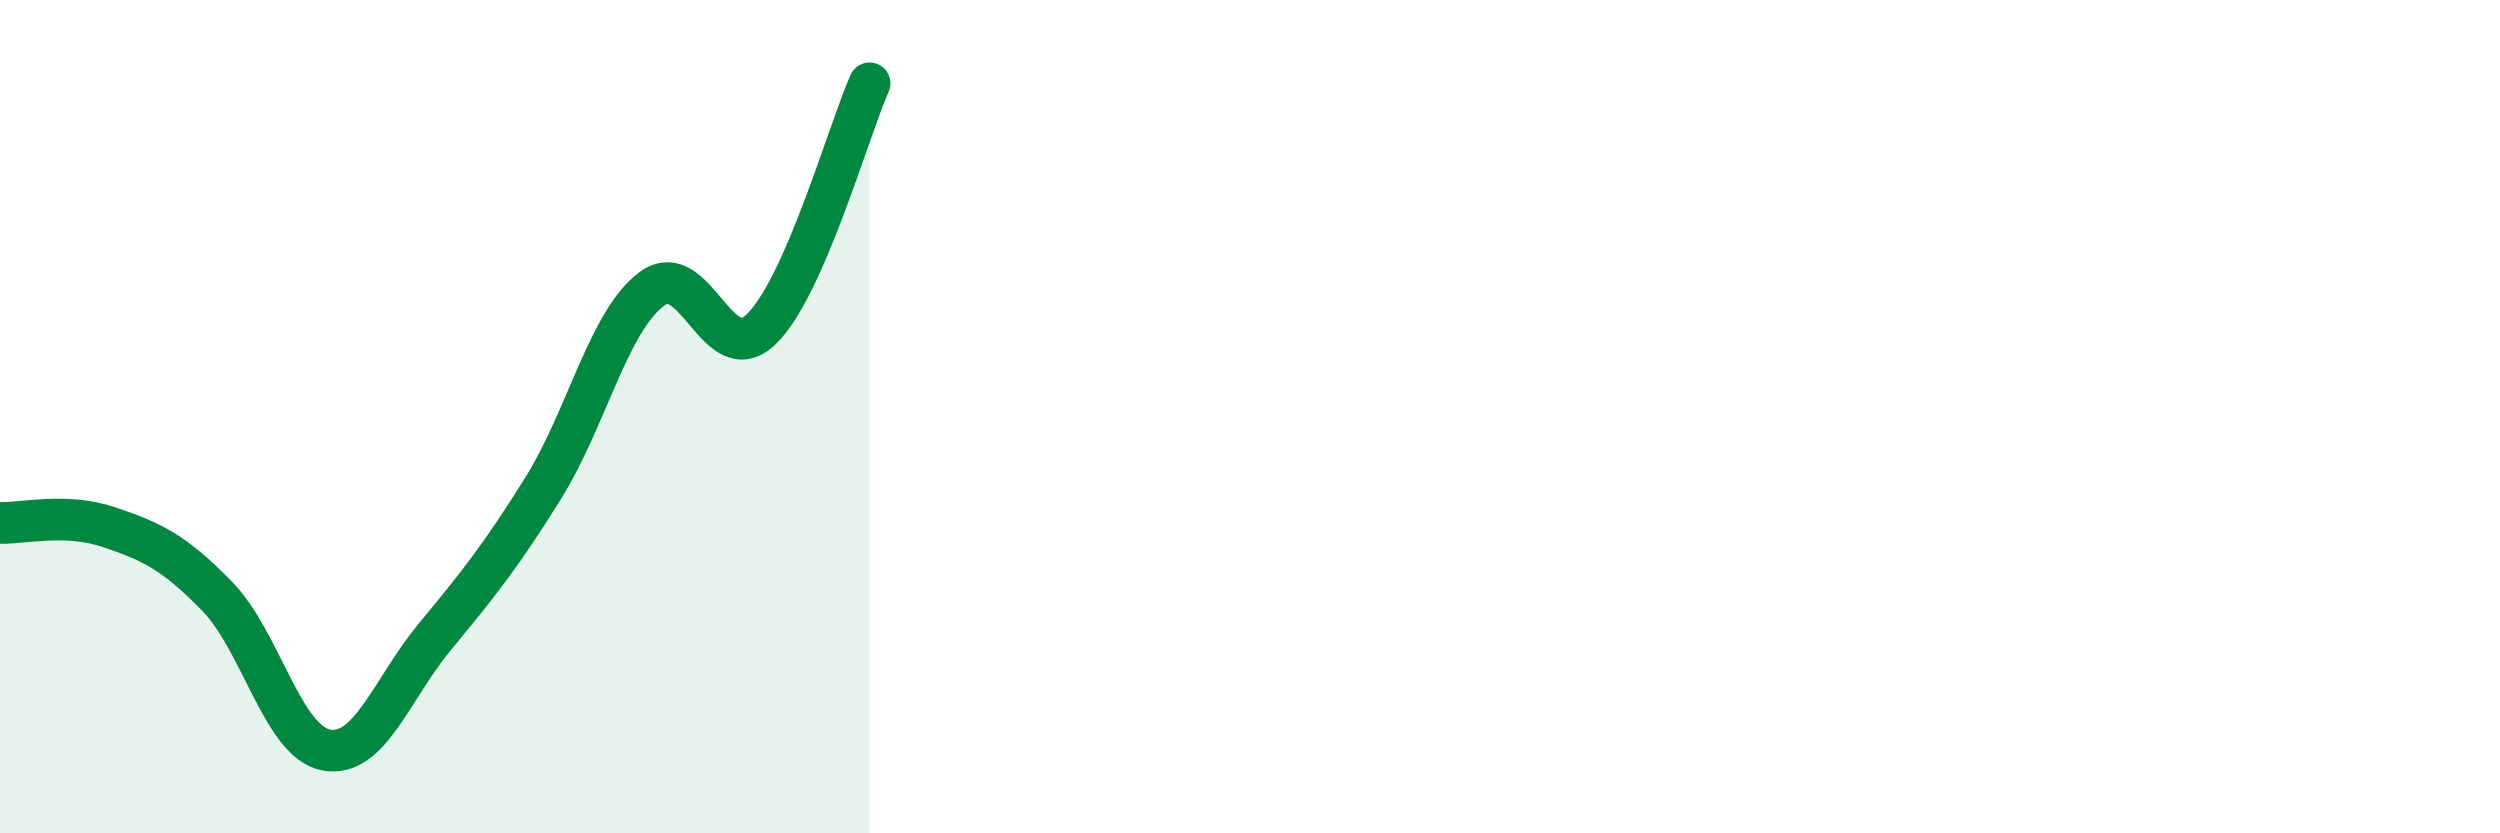 
    <svg width="60" height="20" viewBox="0 0 60 20" xmlns="http://www.w3.org/2000/svg">
      <path
        d="M 0,12.55 C 0.52,12.57 1.57,12.3 2.61,12.65 C 3.65,13 4.18,13.25 5.22,14.32 C 6.26,15.39 6.79,17.81 7.83,18 C 8.87,18.19 9.39,16.55 10.43,15.29 C 11.47,14.03 12,13.38 13.04,11.71 C 14.08,10.04 14.61,7.69 15.65,6.93 C 16.69,6.17 17.22,8.9 18.26,7.91 C 19.3,6.92 20.35,3.18 20.87,2L20.87 20L0 20Z"
        fill="#008740"
        opacity="0.1"
        stroke-linecap="round"
        stroke-linejoin="round"
      />
      <path
        d="M 0,12.55 C 0.52,12.57 1.57,12.3 2.61,12.65 C 3.65,13 4.18,13.25 5.22,14.32 C 6.26,15.39 6.79,17.81 7.83,18 C 8.87,18.19 9.39,16.55 10.43,15.29 C 11.47,14.03 12,13.38 13.04,11.71 C 14.08,10.04 14.61,7.69 15.65,6.93 C 16.69,6.17 17.22,8.9 18.26,7.91 C 19.3,6.92 20.35,3.18 20.87,2"
        stroke="#008740"
        stroke-width="1"
        fill="none"
        stroke-linecap="round"
        stroke-linejoin="round"
      />
    </svg>
  
